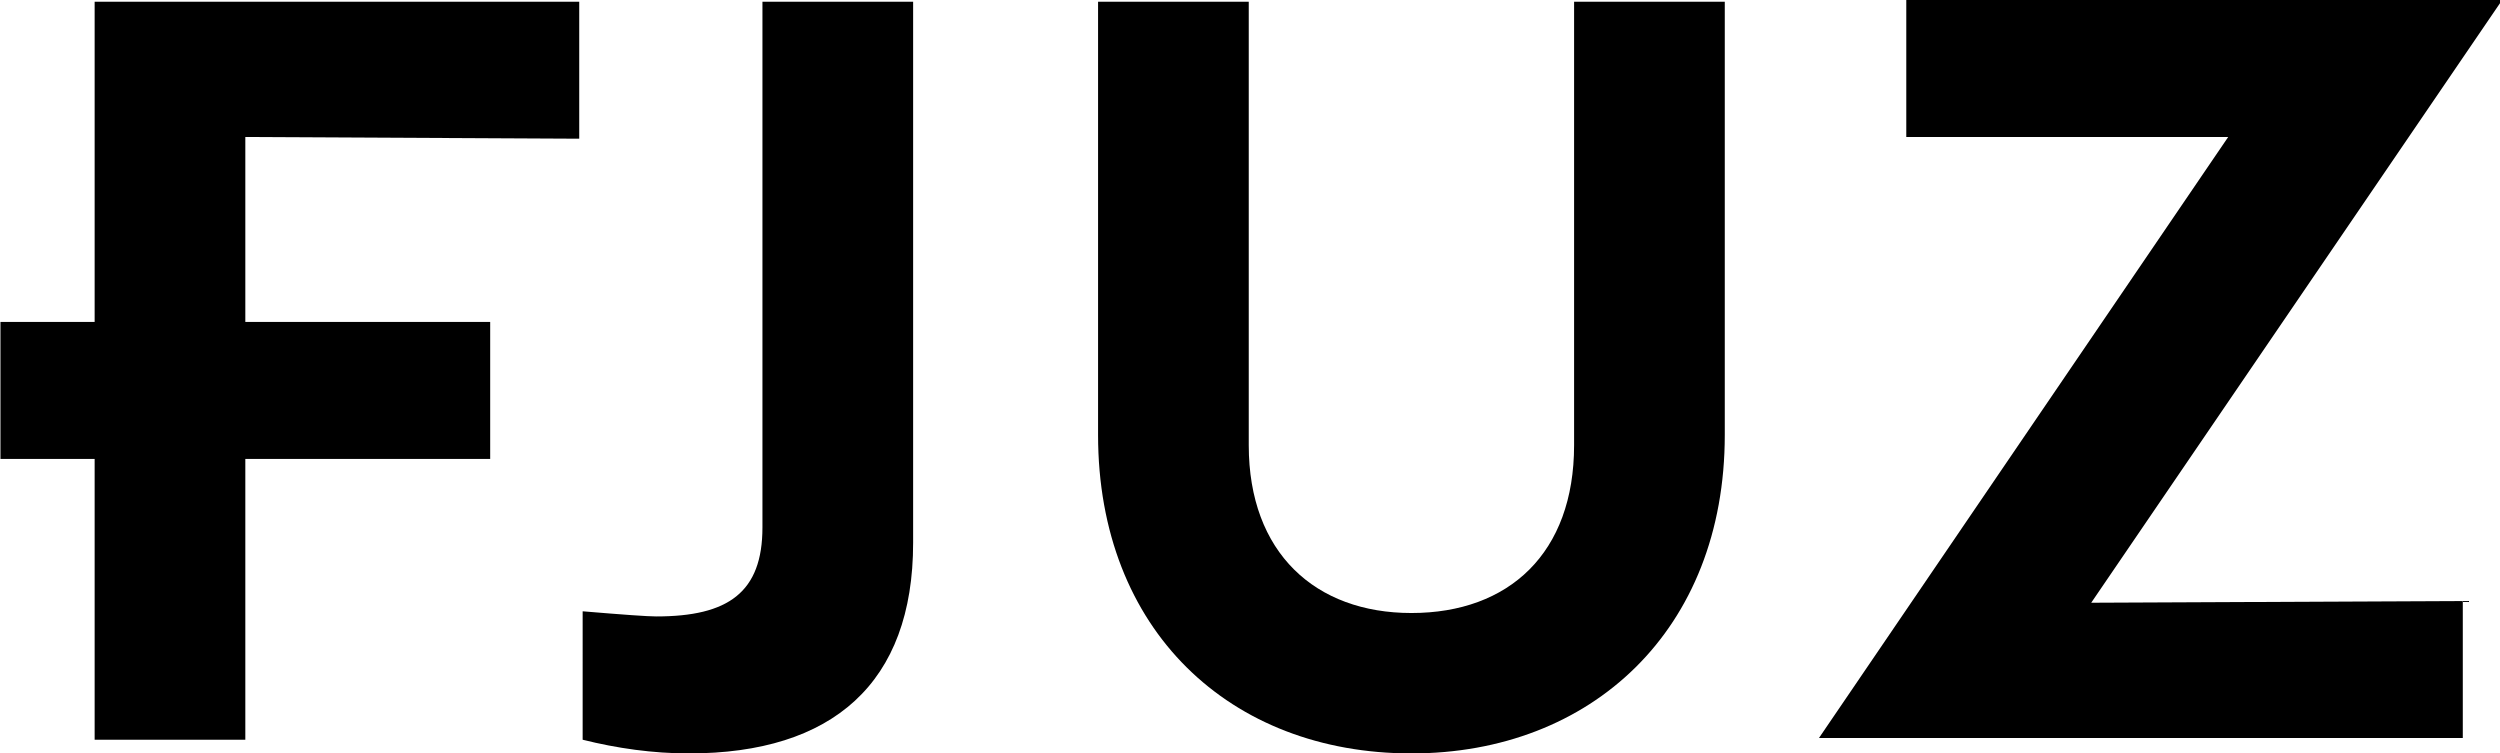 <?xml version="1.0" encoding="utf-8"?>
<!-- Generator: Adobe Illustrator 25.4.1, SVG Export Plug-In . SVG Version: 6.00 Build 0)  -->
<svg version="1.1" id="Layer_1" xmlns="http://www.w3.org/2000/svg" xmlns:xlink="http://www.w3.org/1999/xlink" x="0px" y="0px"
	 width="146px" height="44px" viewBox="0 0 146 44" style="enable-background:new 0 0 146 44;" xml:space="preserve">
<g id="Group_725" transform="translate(-117.873 232) rotate(-90)">
	<path id="Path_1220" d="M196.3,151.9c-0.2,2.4-0.3,3.8-0.3,4.3c0,4.2,1.4,6.2,5.2,6.2l30.7,0l0,8.8l-31.6,0
		c-8.2,0-12.3-4.7-12.3-13.1c0-2.1,0.3-4.2,0.8-6.2L196.3,151.9z"/>
	<path id="Path_1221" d="M231.9,182l0,8.8l-25.9,0c-6.3,0-9.8,3.9-9.8,9.5c0,5.7,3.5,9.5,9.8,9.5l25.9,0l0,8.8l-25.3,0
		c-11.4,0-18.6-7.8-18.6-18.3c0-10.6,7.2-18.3,18.6-18.3L231.9,182z"/>
	<path id="Path_1222" d="M196.9,261.7l-8,0l0-37.6L224,248l0-18.8l8,0l0,32.4v2.4L196.8,240L196.9,261.7z"/>
	<path id="Path_1223" d="M223.9,151.7l8,0l0-28.3l-18.7,0l0-5.5l-8,0l0,5.5l-16.4,0l0,8.8l16.4,0l0,14.3l8,0l0-14.3l10.8,0
		L223.9,151.7z"/>
</g>
</svg>
